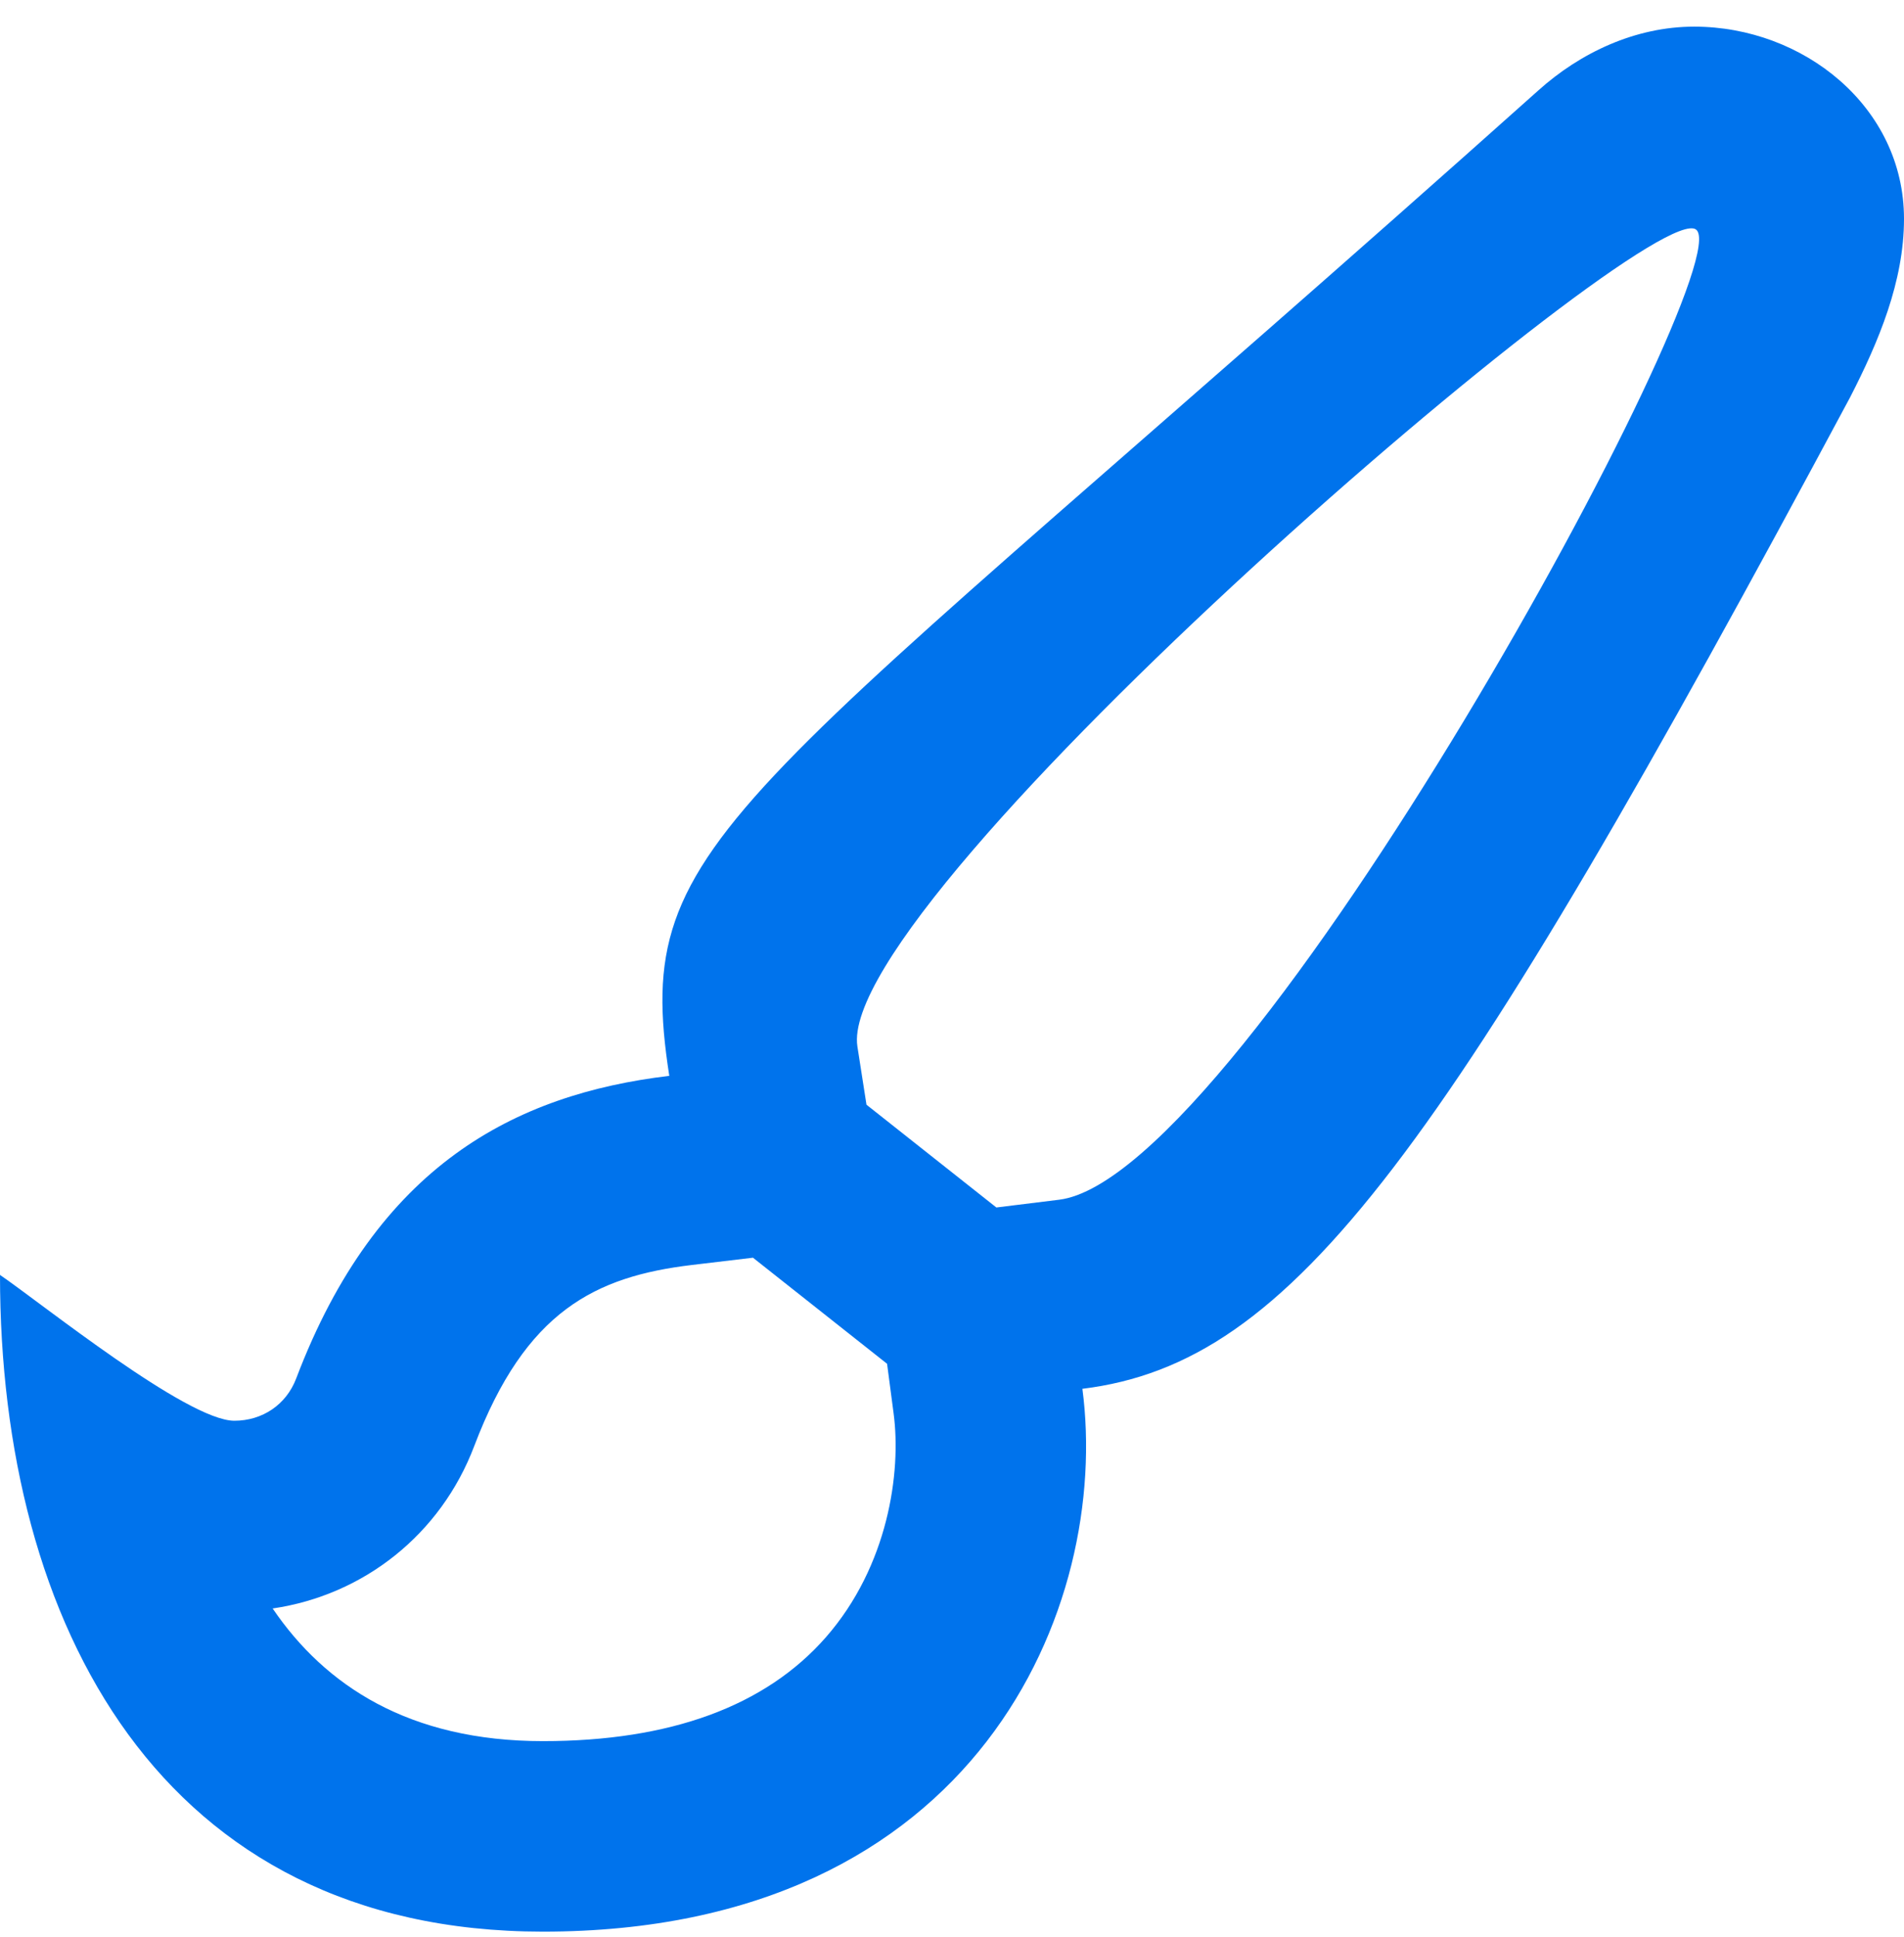 <svg width="60" height="61" viewBox="0 0 60 61" fill="none" xmlns="http://www.w3.org/2000/svg">
<g clip-path="url(#clip0_4063_3758)">
<path d="M53.389 0.839C51.537 0.839 49.801 1.658 48.476 2.849C22.937 25.662 19.895 26.21 21.091 33.885C16.226 34.466 11.882 36.703 9.335 43.414C9.021 44.244 8.266 44.748 7.385 44.748C5.9 44.748 1.309 41.049 0 40.155C0 51.165 5.07 60.839 17.109 60.839C30.841 60.839 35.006 50.556 34.109 43.742C40.777 42.921 45.493 36.417 58.302 12.513C59.203 10.759 60 8.864 60 6.893C60 3.361 56.823 0.839 53.389 0.839ZM26.025 51.568C24.122 53.739 21.122 54.839 17.109 54.839C12.894 54.839 10.242 53.089 8.592 50.661C11.47 50.239 13.893 48.322 14.945 45.544C16.561 41.286 18.766 40.206 21.803 39.842L23.728 39.613L27.954 42.954L28.161 44.525C28.404 46.373 27.99 49.326 26.025 51.568ZM33.375 37.787L31.398 38.031L27.305 34.794L27.019 32.961C26.285 28.251 52.059 6.089 53.452 7.234C54.872 8.403 39.24 37.065 33.375 37.787Z" fill="#0073EC"/>
</g>
<defs>
<clipPath id="clip0_4063_3758">
<rect width="60" height="60" fill="white" transform="translate(0 0.839)"/>
</clipPath>
</defs>
</svg>
